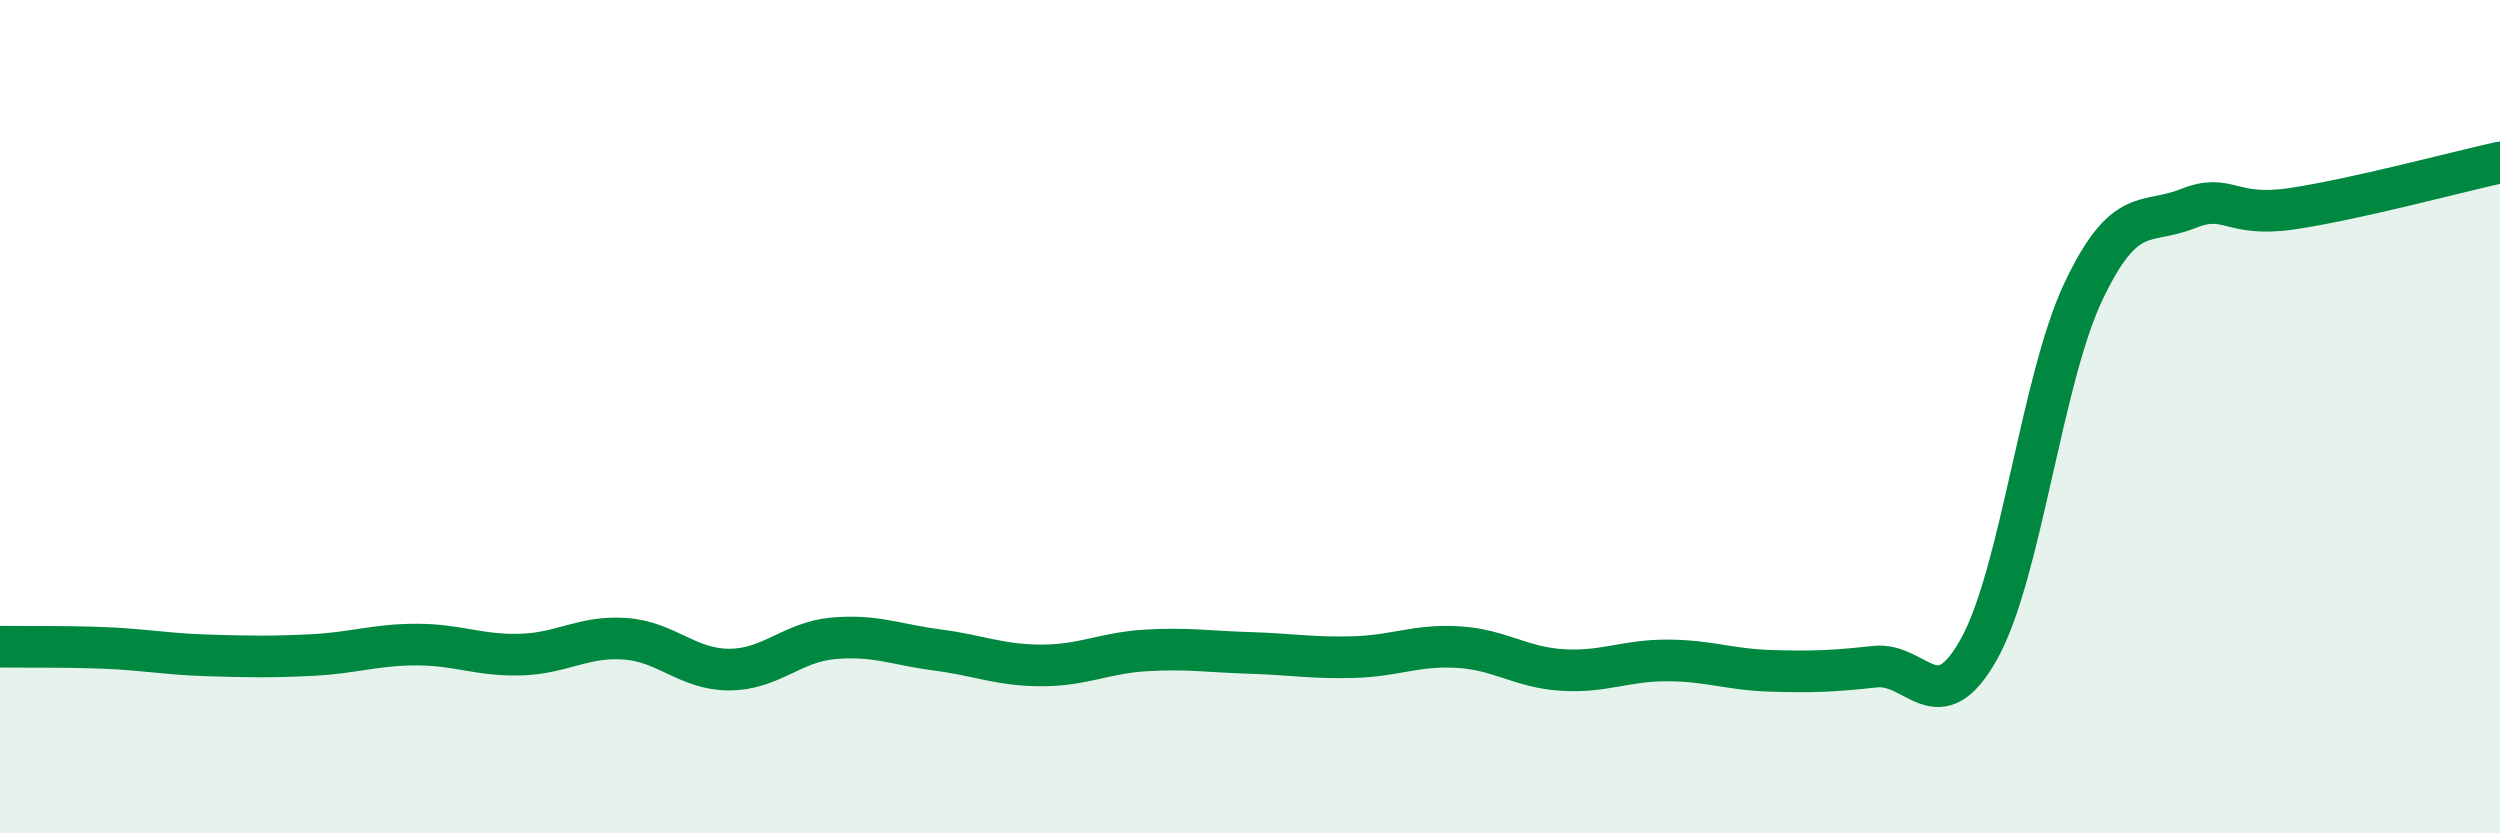
    <svg width="60" height="20" viewBox="0 0 60 20" xmlns="http://www.w3.org/2000/svg">
      <path
        d="M 0,15.52 C 0.5,15.53 1.5,15.51 2.5,15.55 C 3.5,15.59 4,15.7 5,15.73 C 6,15.76 6.5,15.77 7.5,15.72 C 8.5,15.67 9,15.47 10,15.47 C 11,15.47 11.5,15.74 12.5,15.71 C 13.5,15.68 14,15.26 15,15.33 C 16,15.4 16.5,16.07 17.5,16.07 C 18.5,16.07 19,15.41 20,15.32 C 21,15.23 21.5,15.47 22.5,15.6 C 23.5,15.73 24,15.97 25,15.97 C 26,15.97 26.5,15.67 27.5,15.61 C 28.5,15.55 29,15.64 30,15.67 C 31,15.7 31.5,15.8 32.5,15.77 C 33.5,15.74 34,15.47 35,15.53 C 36,15.59 36.5,16.02 37.5,16.08 C 38.5,16.14 39,15.85 40,15.85 C 41,15.85 41.5,16.07 42.5,16.1 C 43.5,16.13 44,16.11 45,16 C 46,15.89 46.5,17.37 47.5,15.57 C 48.5,13.77 49,9.11 50,7 C 51,4.89 51.5,5.41 52.5,5.01 C 53.5,4.61 53.5,5.23 55,5.01 C 56.5,4.79 59,4.12 60,3.9L60 20L0 20Z"
        fill="#008740"
        opacity="0.1"
        stroke-linecap="round"
        stroke-linejoin="round"
      />
      <path
        d="M 0,15.52 C 0.5,15.53 1.5,15.51 2.5,15.55 C 3.5,15.59 4,15.7 5,15.73 C 6,15.76 6.5,15.77 7.5,15.72 C 8.5,15.67 9,15.47 10,15.47 C 11,15.47 11.5,15.74 12.5,15.71 C 13.5,15.68 14,15.26 15,15.33 C 16,15.4 16.5,16.07 17.5,16.07 C 18.5,16.07 19,15.41 20,15.32 C 21,15.23 21.5,15.47 22.5,15.6 C 23.5,15.73 24,15.97 25,15.97 C 26,15.97 26.5,15.67 27.5,15.61 C 28.5,15.55 29,15.64 30,15.67 C 31,15.7 31.5,15.8 32.5,15.77 C 33.5,15.74 34,15.47 35,15.53 C 36,15.59 36.5,16.02 37.5,16.08 C 38.5,16.14 39,15.85 40,15.85 C 41,15.85 41.5,16.07 42.5,16.1 C 43.5,16.13 44,16.11 45,16 C 46,15.89 46.5,17.37 47.5,15.57 C 48.5,13.77 49,9.11 50,7 C 51,4.89 51.5,5.41 52.5,5.01 C 53.5,4.61 53.5,5.23 55,5.01 C 56.5,4.79 59,4.12 60,3.9"
        stroke="#008740"
        stroke-width="1"
        fill="none"
        stroke-linecap="round"
        stroke-linejoin="round"
      />
    </svg>
  